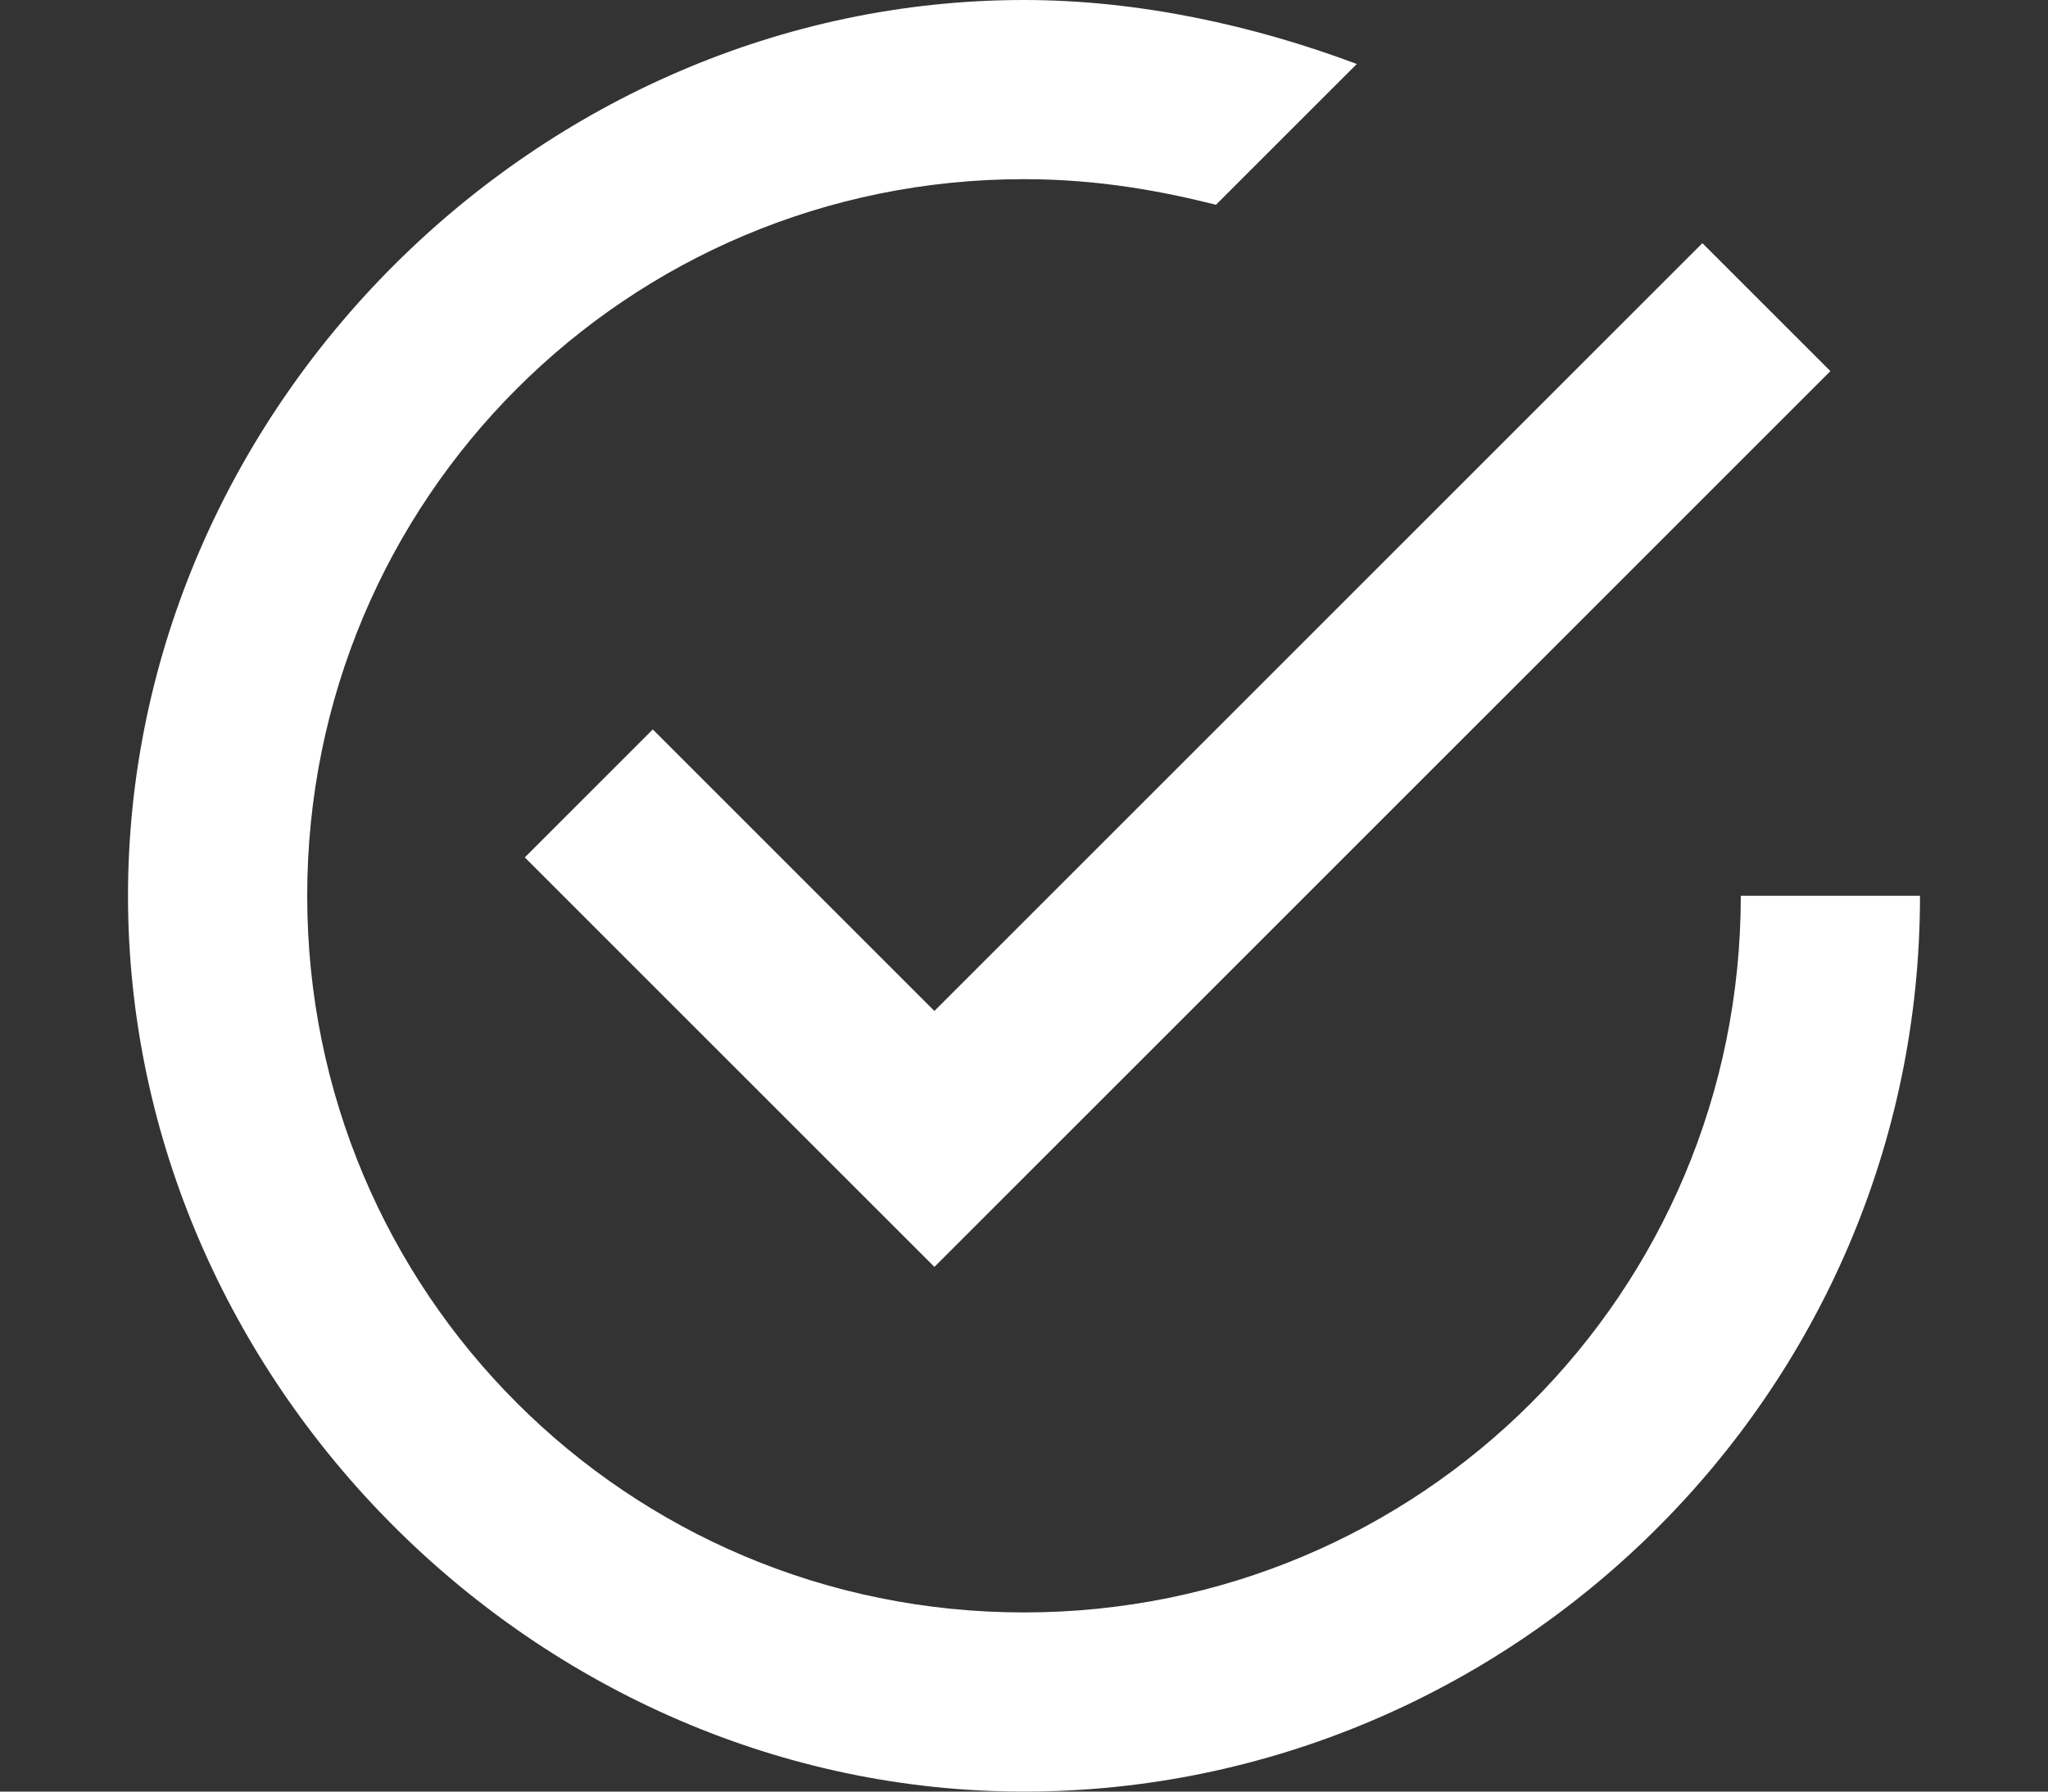 <?xml version="1.0" encoding="utf-8"?>
<!-- Generator: Adobe Illustrator 23.0.1, SVG Export Plug-In . SVG Version: 6.00 Build 0)  -->
<svg version="1.1" id="Слой_1" xmlns="http://www.w3.org/2000/svg" xmlns:xlink="http://www.w3.org/1999/xlink" x="0px" y="0px"
	 viewBox="0 0 16 14" style="enable-background:new 0 0 16 14;" xml:space="preserve">
<rect x="0" y="0" width="16" height="14" fill="#333333" stroke="none"/>
<style type="text/css">
	.st0{fill:#FFFFFF;}
</style>
<g>
	<g id="check-circle-outline">
		<path class="st0" d="M5.1,5.7l-1,1l3.2,3.2l7-7l-1-1l-6,6L5.1,5.7z M13.6,7c0,3.1-2.5,5.6-5.6,5.6S2.4,10.1,2.4,7S4.9,1.4,8,1.4
			c0.6,0,1.1,0.1,1.5,0.2l1.1-1.1C9.8,0.2,8.9,0,8,0C4.2,0,1,3.2,1,7s3.2,7,7,7s7-3.1,7-7H13.6z"/>
	</g>
</g>
</svg>
